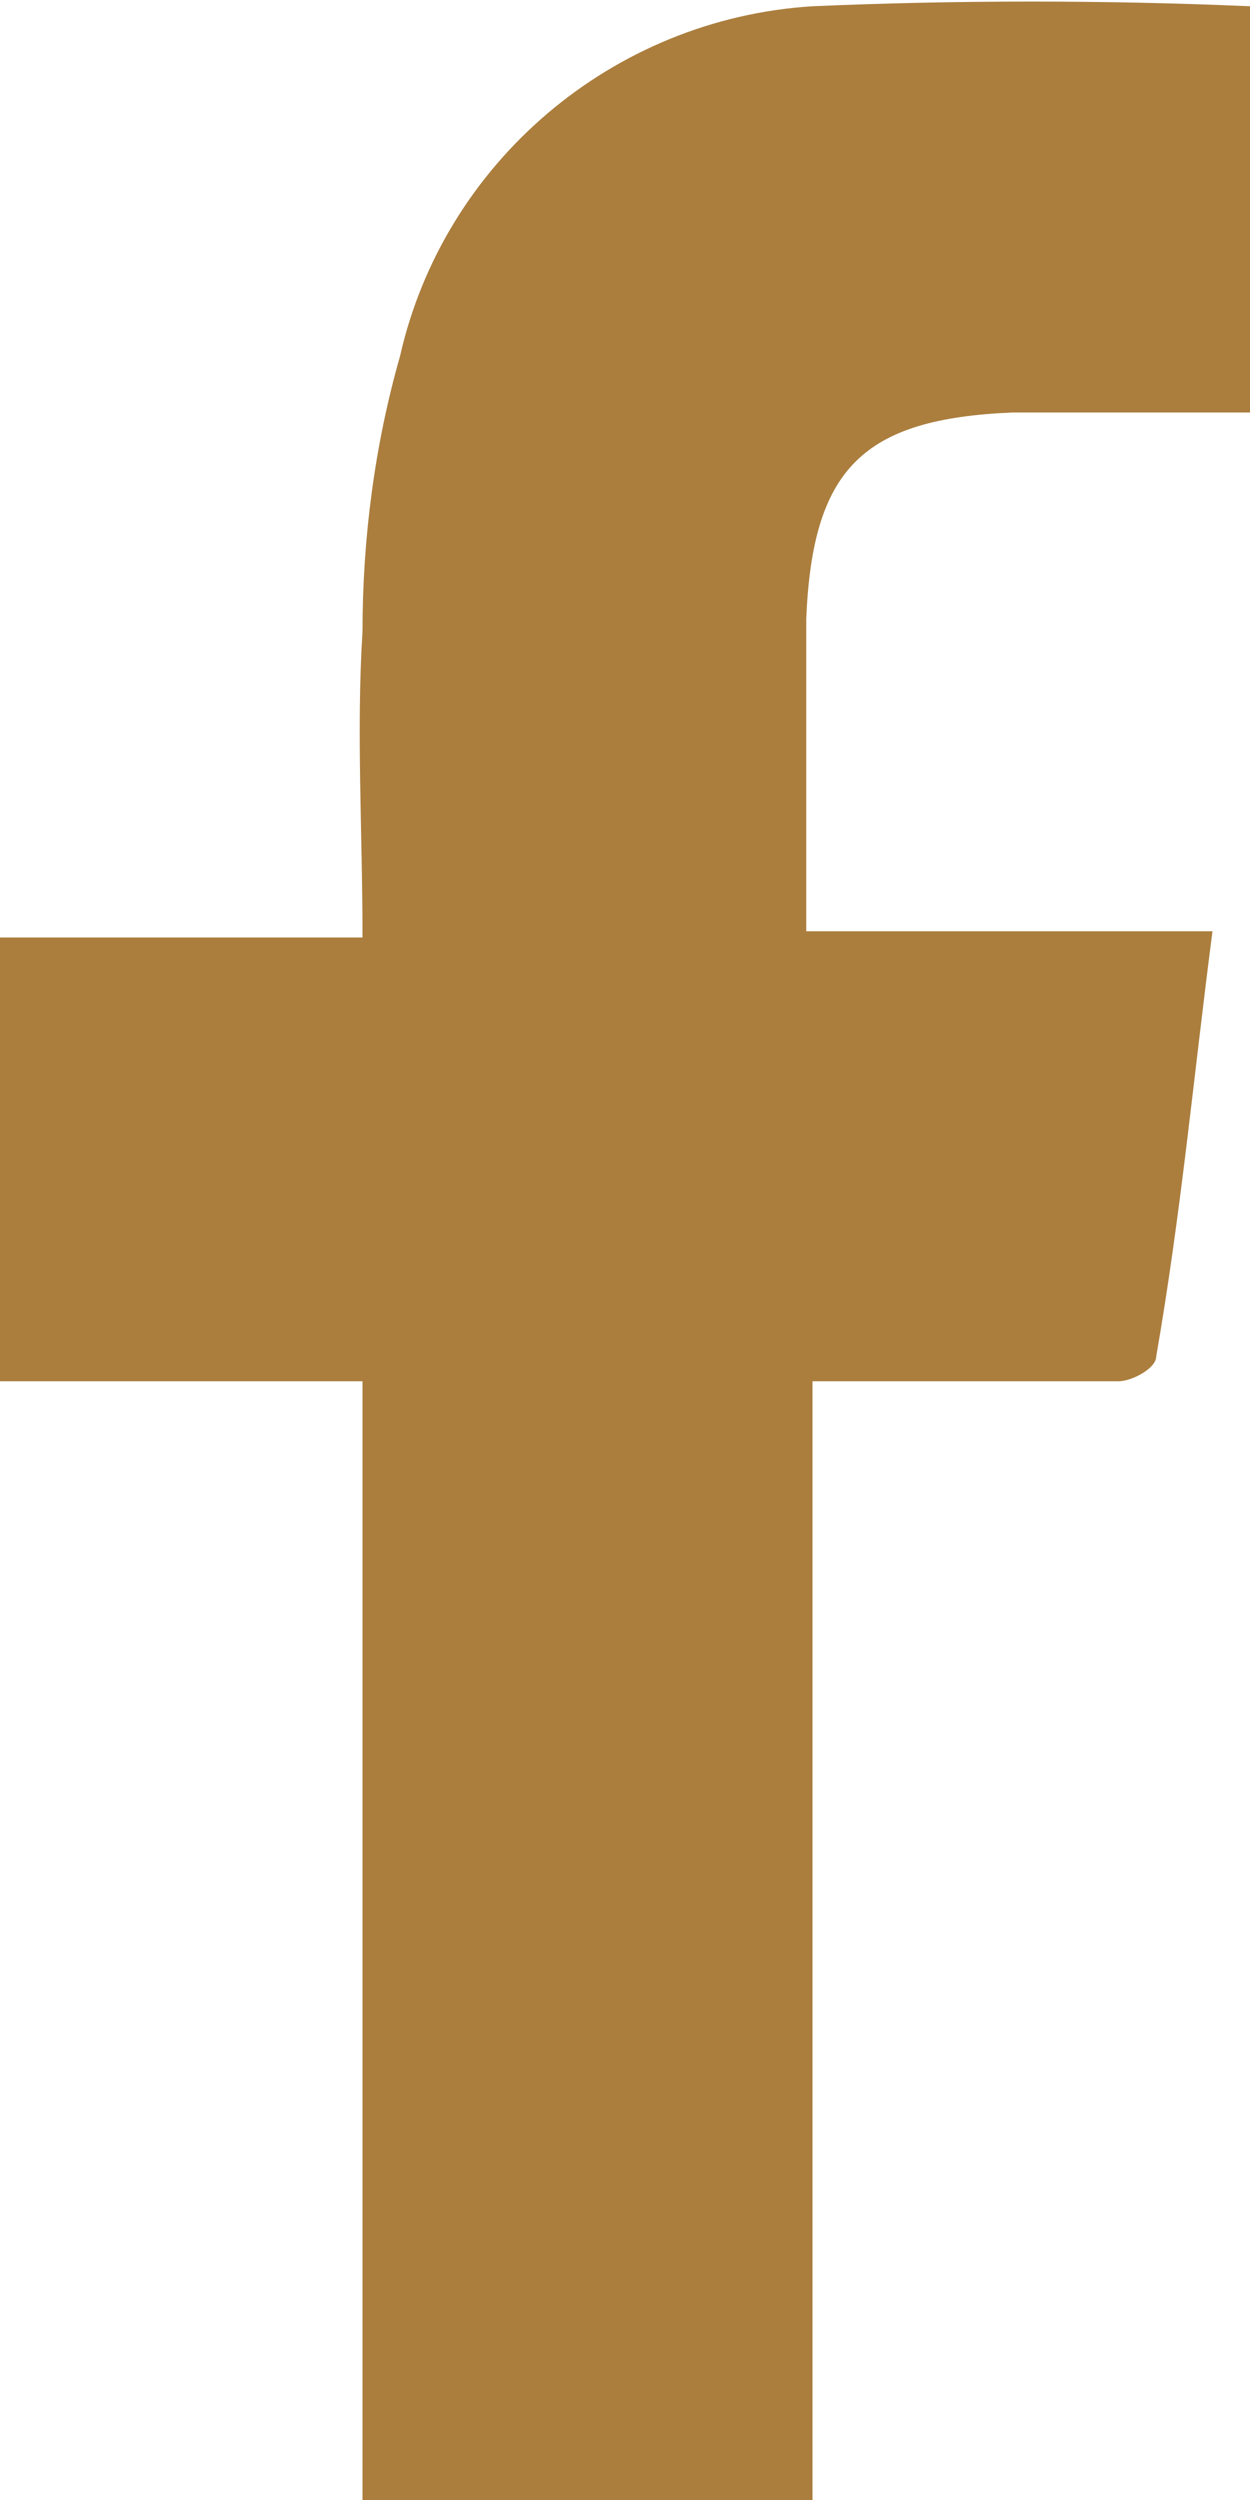 <?xml version="1.0" encoding="utf-8"?>
<!-- Generator: Adobe Illustrator 27.0.0, SVG Export Plug-In . SVG Version: 6.00 Build 0)  -->
<svg version="1.1" id="圖層_1" xmlns="http://www.w3.org/2000/svg" xmlns:xlink="http://www.w3.org/1999/xlink" x="0px" y="0px"
	 viewBox="0 0 20 40" style="enable-background:new 0 0 20 40;" xml:space="preserve">
<style type="text/css">
	.st0{fill:#AB7E3E;}
</style>
<path class="st0" d="M5.8,40V22.1H0V15h5.8c0-1.7-0.1-3.3,0-4.9c0-1.5,0.2-3,0.6-4.4C7.1,2.6,9.8,0.3,13,0.1c2.3-0.1,4.7-0.1,7,0
	v6.5h-3.8c-2.4,0.1-3.2,0.9-3.3,3.3c0,1.6,0,3.3,0,5h6.5c-0.3,2.3-0.5,4.5-0.9,6.8c0,0.2-0.4,0.4-0.6,0.4c-1.4,0-2.7,0-4.1,0H13v18
	L5.8,40L5.8,40z"/>
</svg>

